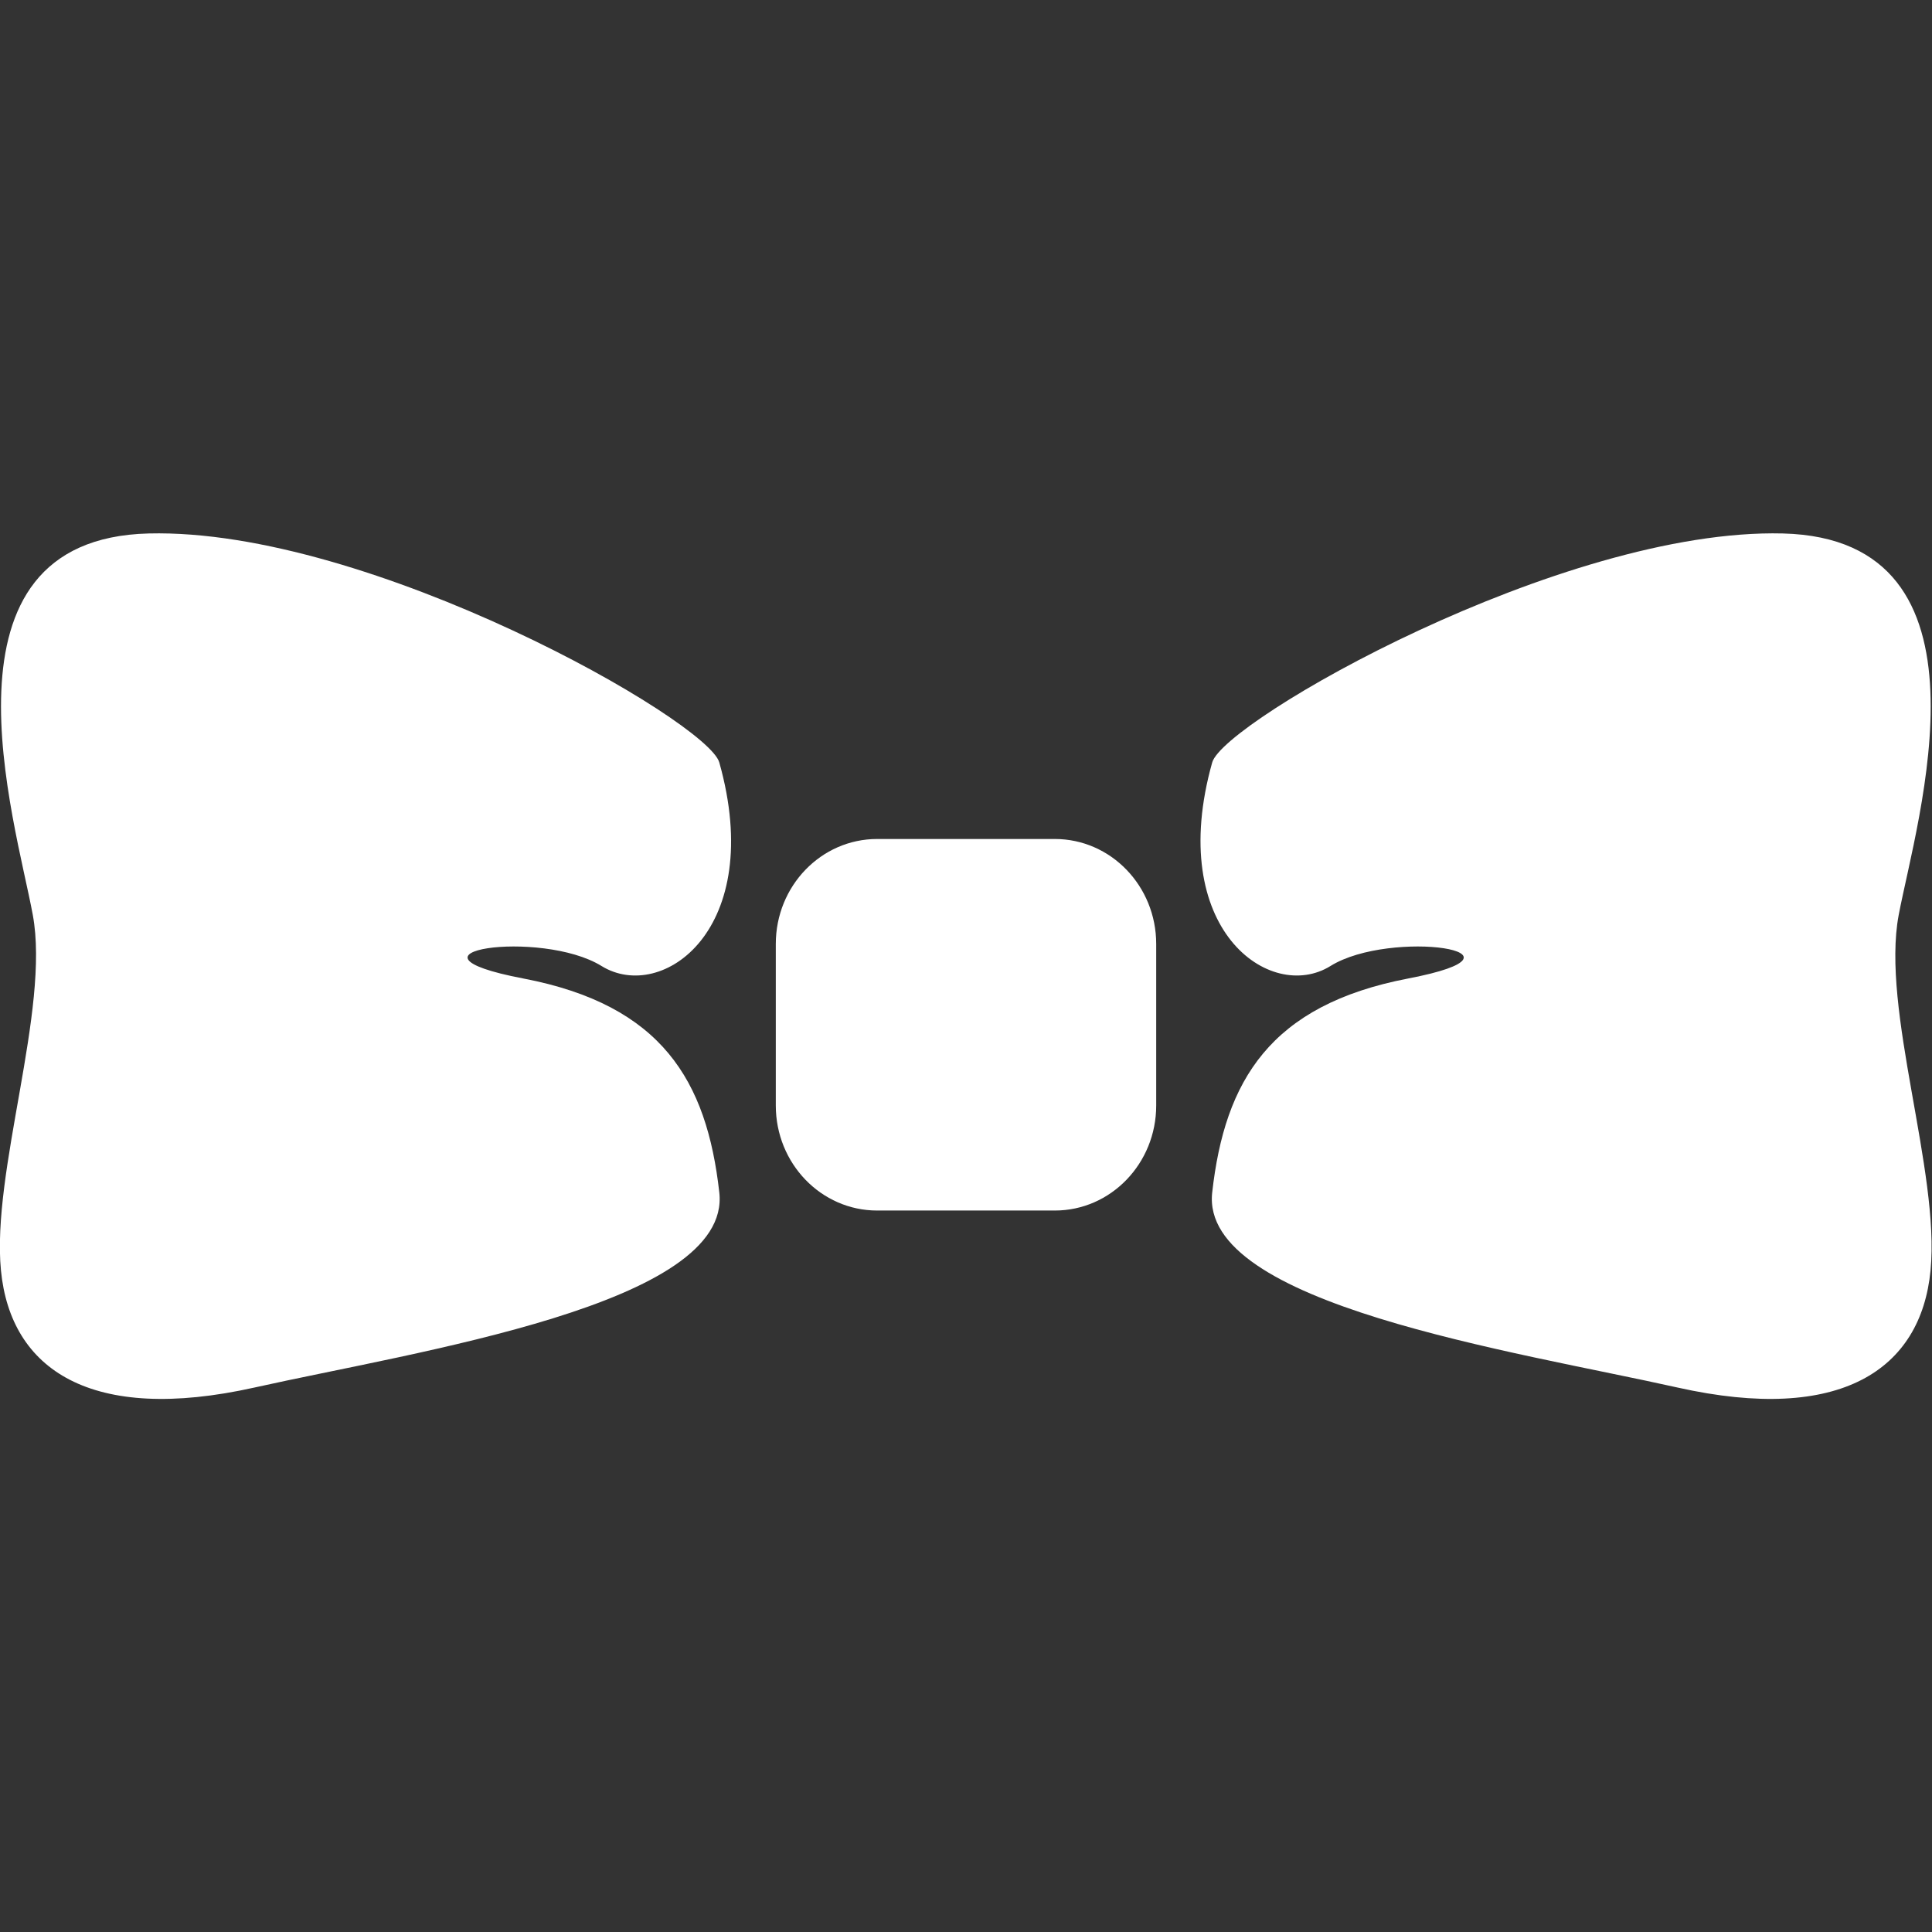 <svg width="58" height="58" viewBox="0 0 58 58" fill="none" xmlns="http://www.w3.org/2000/svg">
<rect x="0" y="0" width="58" height="58" fill="#333333" stroke="none"/>
<g clip-path="url(#clip0_140_2500)" fill="#fff">
<path d="M21.594 22.89C21.246 21.644 11.101 15.85 4.464 16.015C-2.174 16.18 0.464 24.632 0.985 27.469C1.507 30.306 -0.261 35.17 0.029 38.142C0.319 41.114 2.725 42.751 7.638 41.655C12.551 40.559 21.971 39.163 21.594 35.8C21.217 32.438 19.869 30.171 15.71 29.375C11.551 28.58 16.232 27.874 18.058 29C19.884 30.126 23 27.889 21.594 22.89Z" fill="#fff"/>
<path d="M36.391 22.89C36.739 21.644 46.884 15.85 53.522 16.015C60.159 16.18 57.536 24.632 57 27.469C56.464 30.306 58.246 35.17 57.956 38.142C57.667 41.114 55.261 42.751 50.362 41.655C45.464 40.559 36.014 39.163 36.391 35.8C36.768 32.438 38.13 30.171 42.275 29.375C46.42 28.58 41.754 27.874 39.942 29C38.13 30.126 34.986 27.889 36.391 22.89Z" fill="#fff"/>
<path d="M31.667 25.187H26.333C24.652 25.187 23.29 26.598 23.29 28.339V33.188C23.29 34.929 24.652 36.341 26.333 36.341H31.667C33.347 36.341 34.71 34.929 34.71 33.188V28.339C34.71 26.598 33.347 25.187 31.667 25.187Z" fill="#fff"/>
</g>
<defs>
<clipPath id="clip0_140_2500">
<rect width="58" height="26" fill="white" transform="translate(0 16)"/>
</clipPath>
</defs>
</svg>

